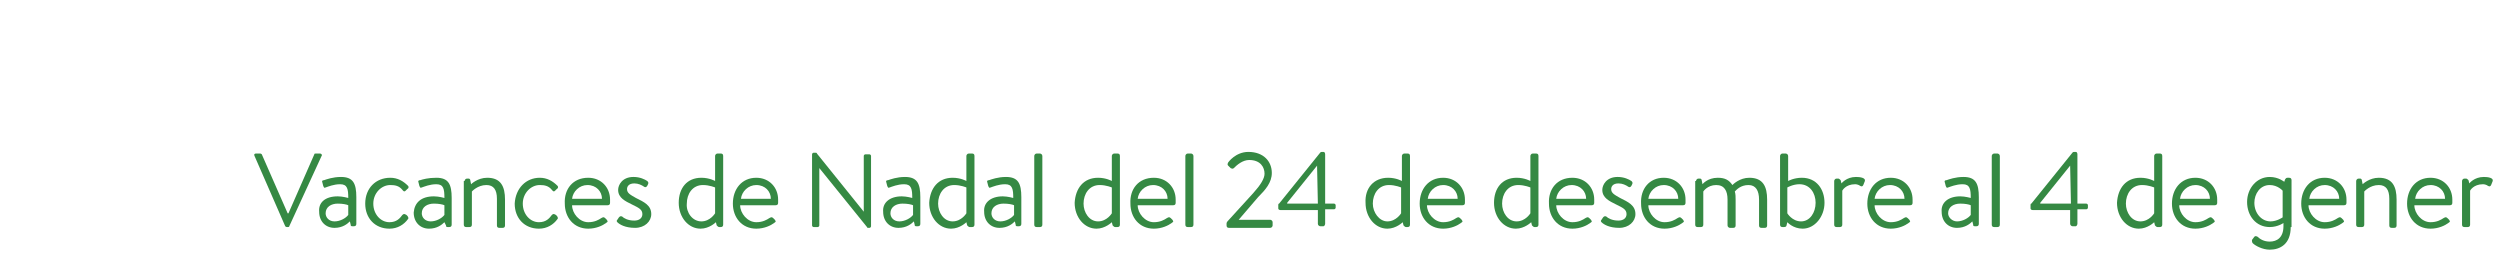 <?xml version="1.0" encoding="utf-8"?>
<!-- Generator: Adobe Illustrator 25.4.1, SVG Export Plug-In . SVG Version: 6.00 Build 0)  -->
<svg version="1.1" id="Layer_1" xmlns="http://www.w3.org/2000/svg" xmlns:xlink="http://www.w3.org/1999/xlink" x="0px" y="0px"
	 width="309.4px" height="32px" viewBox="0 0 309.4 32" style="enable-background:new 0 0 309.4 32;" xml:space="preserve">
<style type="text/css">
	.st0{fill:#358943;}
</style>
<g>
	<path class="st0" d="M31.5,19.3c-0.1-0.2,0-0.3,0.2-0.3h0.5c0.1,0,0.2,0.1,0.2,0.1l3.2,7.3h0.1l3.2-7.3c0-0.1,0.1-0.1,0.2-0.1h0.5
		c0.2,0,0.3,0.2,0.2,0.3l-4,8.7c0,0.1-0.1,0.1-0.2,0.1h-0.1c-0.1,0-0.2-0.1-0.2-0.1L31.5,19.3z"/>
	<path class="st0" d="M41.8,24.3c0.6,0,1.3,0.2,1.3,0.2c0-1.1-0.1-1.7-1-1.7c-0.8,0-1.5,0.3-1.8,0.4c-0.2,0.1-0.2,0-0.3-0.2
		l-0.1-0.4c-0.1-0.2,0-0.3,0.2-0.3c0.3-0.1,1.1-0.4,2.1-0.4c1.5,0,1.9,0.8,1.9,2.5v3.3c0,0.2-0.1,0.3-0.3,0.3h-0.2
		c-0.2,0-0.2-0.1-0.2-0.2l-0.1-0.4c-0.3,0.3-0.9,0.8-1.9,0.8c-1.1,0-1.9-0.8-1.9-2C39.4,25.1,40.2,24.3,41.8,24.3z M41.4,27.4
		c0.7,0,1.4-0.4,1.7-0.8v-1.2c-0.2-0.1-0.7-0.2-1.3-0.2c-0.8,0-1.5,0.4-1.5,1.2C40.3,26.9,40.7,27.4,41.4,27.4z"/>
	<path class="st0" d="M48.3,22c0.9,0,1.6,0.4,2.2,1c0.1,0.1,0.1,0.3-0.1,0.4l-0.2,0.2c-0.2,0.2-0.3,0-0.4-0.1
		c-0.4-0.5-0.9-0.6-1.5-0.6c-1.1,0-2.1,1-2.1,2.3c0,1.3,0.9,2.3,2,2.3c0.9,0,1.3-0.5,1.6-0.9c0.2-0.2,0.3-0.1,0.5,0l0.1,0.1
		c0.1,0.1,0.2,0.3,0.1,0.4c-0.5,0.7-1.3,1.2-2.3,1.2c-1.8,0-3-1.3-3-3.1C45.2,23.3,46.5,22,48.3,22z"/>
	<path class="st0" d="M53.7,24.3c0.6,0,1.3,0.2,1.3,0.2c0-1.1-0.1-1.7-1-1.7c-0.8,0-1.5,0.3-1.8,0.4c-0.2,0.1-0.2,0-0.3-0.2
		l-0.1-0.4c-0.1-0.2,0-0.3,0.2-0.3C52.3,22.2,53,22,54,22c1.5,0,1.9,0.8,1.9,2.5v3.3c0,0.2-0.1,0.3-0.3,0.3h-0.2
		c-0.2,0-0.2-0.1-0.2-0.2L55,27.5c-0.3,0.3-0.9,0.8-1.9,0.8c-1.1,0-1.9-0.8-1.9-2C51.3,25.1,52.1,24.3,53.7,24.3z M53.3,27.4
		c0.7,0,1.4-0.4,1.7-0.8v-1.2c-0.2-0.1-0.7-0.2-1.3-0.2c-0.8,0-1.5,0.4-1.5,1.2C52.2,26.9,52.6,27.4,53.3,27.4z"/>
	<path class="st0" d="M57.5,22.4c0-0.1,0.1-0.3,0.3-0.3H58c0.1,0,0.2,0.1,0.2,0.2l0.1,0.5c0,0,0.8-0.8,2-0.8c1.7,0,2.2,1.1,2.2,2.7
		v3.2c0,0.2-0.1,0.3-0.3,0.3h-0.4c-0.2,0-0.3-0.1-0.3-0.3v-3.3c0-1.1-0.4-1.7-1.3-1.7c-1.1,0-1.8,0.8-1.8,0.8v4.1
		c0,0.2-0.1,0.3-0.3,0.3h-0.4c-0.2,0-0.3-0.1-0.3-0.3V22.4z"/>
	<path class="st0" d="M66.8,22c0.9,0,1.6,0.4,2.2,1c0.1,0.1,0.1,0.3-0.1,0.4l-0.2,0.2c-0.2,0.2-0.3,0-0.4-0.1
		c-0.4-0.5-0.9-0.6-1.5-0.6c-1.1,0-2.1,1-2.1,2.3c0,1.3,0.9,2.3,2,2.3c0.9,0,1.3-0.5,1.6-0.9c0.2-0.2,0.3-0.1,0.5,0l0.1,0.1
		c0.1,0.1,0.2,0.3,0.1,0.4c-0.5,0.7-1.3,1.2-2.3,1.2c-1.8,0-3-1.3-3-3.1C63.8,23.3,65.1,22,66.8,22z"/>
	<path class="st0" d="M72.8,22c1.6,0,2.7,1.2,2.7,2.7c0,0.1,0,0.3,0,0.4c0,0.2-0.1,0.3-0.3,0.3h-4.4c0,1,0.9,2.1,2,2.1
		c0.8,0,1.3-0.3,1.6-0.5c0.2-0.1,0.3-0.2,0.5,0l0.2,0.2c0.1,0.2,0.2,0.2-0.1,0.4c-0.4,0.3-1.2,0.7-2.2,0.7c-1.8,0-2.9-1.4-2.9-3.1
		C69.8,23.4,70.9,22,72.8,22z M74.5,24.6c0-0.9-0.7-1.7-1.8-1.7c-1,0-1.8,0.8-1.9,1.7H74.5z"/>
	<path class="st0" d="M76.4,27.5c-0.1-0.1-0.1-0.2,0-0.3l0.2-0.3c0.1-0.1,0.2-0.2,0.4-0.1c0.2,0.2,0.7,0.5,1.5,0.5
		c0.6,0,1-0.3,1-0.8c0-0.6-0.5-0.8-1.3-1.2c-0.8-0.4-1.7-0.8-1.7-1.8c0-0.6,0.5-1.6,1.9-1.6c0.8,0,1.4,0.3,1.7,0.5
		c0.1,0.1,0.2,0.2,0.1,0.4l-0.1,0.2c-0.1,0.2-0.3,0.2-0.4,0.1c-0.3-0.2-0.7-0.4-1.2-0.4c-0.7,0-0.9,0.4-0.9,0.7
		c0,0.5,0.4,0.7,1.1,1.1c1,0.5,1.9,0.9,1.9,2c0,0.9-0.8,1.7-2,1.7C77.4,28.2,76.7,27.8,76.4,27.5z"/>
	<path class="st0" d="M86.8,22c1,0,1.7,0.4,1.7,0.4v-3.1c0-0.1,0.1-0.3,0.3-0.3h0.4c0.2,0,0.3,0.1,0.3,0.3v8.5
		c0,0.2-0.1,0.3-0.3,0.3h-0.2c-0.1,0-0.2-0.1-0.3-0.2l-0.1-0.4c0,0-0.8,0.8-1.9,0.8c-1.5,0-2.7-1.4-2.7-3.2C84,23.3,85,22,86.8,22z
		 M86.8,27.4c1.1,0,1.7-1,1.7-1v-3.2c0,0-0.7-0.3-1.5-0.3c-1.3,0-2,1.1-2,2.3C84.9,26.3,85.7,27.4,86.8,27.4z"/>
	<path class="st0" d="M93.6,22c1.6,0,2.7,1.2,2.7,2.7c0,0.1,0,0.3,0,0.4c0,0.2-0.1,0.3-0.3,0.3h-4.4c0,1,0.9,2.1,2,2.1
		c0.8,0,1.3-0.3,1.6-0.5c0.2-0.1,0.3-0.2,0.5,0l0.2,0.2c0.1,0.2,0.2,0.2-0.1,0.4c-0.4,0.3-1.2,0.7-2.2,0.7c-1.8,0-2.9-1.4-2.9-3.1
		C90.7,23.4,91.8,22,93.6,22z M95.4,24.6c0-0.9-0.7-1.7-1.8-1.7c-1,0-1.8,0.8-1.9,1.7H95.4z"/>
	<path class="st0" d="M100.5,19.1c0-0.1,0.1-0.2,0.2-0.2h0.2c0.1,0,0.2,0,0.2,0.1l5.8,7.2c0,0,0,0,0,0v-6.9c0-0.1,0.1-0.2,0.2-0.2
		h0.5c0.1,0,0.2,0.1,0.2,0.2V28c0,0.1-0.1,0.2-0.2,0.2h-0.1c-0.1,0-0.2,0-0.2-0.1l-5.9-7.3h0v7.1c0,0.1-0.1,0.2-0.2,0.2h-0.5
		c-0.1,0-0.2-0.1-0.2-0.2V19.1z"/>
	<path class="st0" d="M111.6,24.3c0.6,0,1.3,0.2,1.3,0.2c0-1.1-0.1-1.7-1-1.7c-0.8,0-1.5,0.3-1.8,0.4c-0.2,0.1-0.2,0-0.3-0.2
		l-0.1-0.4c-0.1-0.2,0-0.3,0.2-0.3c0.3-0.1,1.1-0.4,2.1-0.4c1.5,0,1.9,0.8,1.9,2.5v3.3c0,0.2-0.1,0.3-0.3,0.3h-0.2
		c-0.2,0-0.2-0.1-0.2-0.2l-0.1-0.4c-0.3,0.3-0.9,0.8-1.9,0.8c-1.1,0-1.9-0.8-1.9-2C109.2,25.1,110.1,24.3,111.6,24.3z M111.3,27.4
		c0.7,0,1.4-0.4,1.7-0.8v-1.2c-0.2-0.1-0.7-0.2-1.3-0.2c-0.8,0-1.5,0.4-1.5,1.2C110.2,26.9,110.6,27.4,111.3,27.4z"/>
	<path class="st0" d="M117.9,22c1,0,1.7,0.4,1.7,0.4v-3.1c0-0.1,0.1-0.3,0.3-0.3h0.4c0.2,0,0.3,0.1,0.3,0.3v8.5
		c0,0.2-0.1,0.3-0.3,0.3H120c-0.1,0-0.2-0.1-0.3-0.2l-0.1-0.4c0,0-0.8,0.8-1.9,0.8c-1.5,0-2.7-1.4-2.7-3.2
		C115.1,23.3,116.1,22,117.9,22z M117.9,27.4c1.1,0,1.7-1,1.7-1v-3.2c0,0-0.7-0.3-1.5-0.3c-1.3,0-2,1.1-2,2.3
		C116.1,26.3,116.8,27.4,117.9,27.4z"/>
	<path class="st0" d="M124.1,24.3c0.6,0,1.3,0.2,1.3,0.2c0-1.1-0.1-1.7-1-1.7c-0.8,0-1.5,0.3-1.8,0.4c-0.2,0.1-0.2,0-0.3-0.2
		l-0.1-0.4c-0.1-0.2,0-0.3,0.2-0.3c0.3-0.1,1.1-0.4,2.1-0.4c1.5,0,1.9,0.8,1.9,2.5v3.3c0,0.2-0.1,0.3-0.3,0.3h-0.2
		c-0.2,0-0.2-0.1-0.2-0.2l-0.1-0.4c-0.3,0.3-0.9,0.8-1.9,0.8c-1.1,0-1.9-0.8-1.9-2C121.7,25.1,122.6,24.3,124.1,24.3z M123.8,27.4
		c0.7,0,1.4-0.4,1.7-0.8v-1.2c-0.2-0.1-0.7-0.2-1.3-0.2c-0.8,0-1.5,0.4-1.5,1.2C122.7,26.9,123.1,27.4,123.8,27.4z"/>
	<path class="st0" d="M128,19.3c0-0.1,0.1-0.3,0.3-0.3h0.4c0.1,0,0.3,0.1,0.3,0.3v8.5c0,0.2-0.1,0.3-0.3,0.3h-0.4
		c-0.2,0-0.3-0.1-0.3-0.3V19.3z"/>
	<path class="st0" d="M135.9,22c1,0,1.7,0.4,1.7,0.4v-3.1c0-0.1,0.1-0.3,0.3-0.3h0.4c0.2,0,0.3,0.1,0.3,0.3v8.5
		c0,0.2-0.1,0.3-0.3,0.3H138c-0.1,0-0.2-0.1-0.3-0.2l-0.1-0.4c0,0-0.8,0.8-1.9,0.8c-1.5,0-2.7-1.4-2.7-3.2
		C133.1,23.3,134.1,22,135.9,22z M135.9,27.4c1.1,0,1.7-1,1.7-1v-3.2c0,0-0.7-0.3-1.5-0.3c-1.3,0-2,1.1-2,2.3
		C134.1,26.3,134.8,27.4,135.9,27.4z"/>
	<path class="st0" d="M142.8,22c1.6,0,2.7,1.2,2.7,2.7c0,0.1,0,0.3,0,0.4c0,0.2-0.1,0.3-0.3,0.3h-4.4c0,1,0.9,2.1,2,2.1
		c0.8,0,1.3-0.3,1.6-0.5c0.2-0.1,0.3-0.2,0.5,0l0.2,0.2c0.1,0.2,0.2,0.2-0.1,0.4c-0.4,0.3-1.2,0.7-2.2,0.7c-1.8,0-2.9-1.4-2.9-3.1
		C139.8,23.4,140.9,22,142.8,22z M144.5,24.6c0-0.9-0.7-1.7-1.8-1.7c-1,0-1.8,0.8-1.9,1.7H144.5z"/>
	<path class="st0" d="M146.7,19.3c0-0.1,0.1-0.3,0.3-0.3h0.4c0.1,0,0.3,0.1,0.3,0.3v8.5c0,0.2-0.1,0.3-0.3,0.3H147
		c-0.2,0-0.3-0.1-0.3-0.3V19.3z"/>
	<path class="st0" d="M153.3,27.2h3.9c0.1,0,0.3,0.1,0.3,0.3v0.4c0,0.1-0.1,0.3-0.3,0.3h-5.1c-0.2,0-0.3-0.1-0.3-0.3v-0.2
		c0-0.1,0-0.2,0.2-0.4c1-1.1,2.1-2.3,3.1-3.4c0.9-1,1.4-1.8,1.4-2.4c0-0.8-0.5-1.7-1.9-1.7c-0.8,0-1.5,0.6-1.9,1
		c-0.1,0.1-0.2,0.1-0.4,0l-0.3-0.3c-0.1-0.1-0.1-0.2,0-0.4c0,0,0.9-1.3,2.5-1.3c1.9,0,2.9,1.2,2.9,2.6c0,1.2-0.8,2.1-1.7,3
		L153.3,27.2L153.3,27.2z"/>
	<path class="st0" d="M158.2,25.8v-0.4c0-0.1,0-0.2,0.1-0.2l5-6.2c0.1-0.1,0.1-0.2,0.3-0.2h0.2c0.1,0,0.2,0.1,0.2,0.3v6.1h1.1
		c0.1,0,0.2,0.1,0.2,0.2v0.3c0,0.1-0.1,0.2-0.2,0.2H164v1.8c0,0.1-0.1,0.3-0.2,0.3h-0.4c-0.1,0-0.3-0.1-0.3-0.3V26h-4.6
		C158.3,26,158.2,25.9,158.2,25.8z M163,20.5l-3.7,4.6v0.1h3.8L163,20.5L163,20.5z"/>
	<path class="st0" d="M171.8,22c1,0,1.7,0.4,1.7,0.4v-3.1c0-0.1,0.1-0.3,0.3-0.3h0.4c0.2,0,0.3,0.1,0.3,0.3v8.5
		c0,0.2-0.1,0.3-0.3,0.3h-0.2c-0.1,0-0.2-0.1-0.3-0.2l-0.1-0.4c0,0-0.8,0.8-1.9,0.8c-1.5,0-2.7-1.4-2.7-3.2
		C168.9,23.3,170,22,171.8,22z M171.7,27.4c1.1,0,1.7-1,1.7-1v-3.2c0,0-0.7-0.3-1.5-0.3c-1.3,0-2,1.1-2,2.3
		C169.9,26.3,170.7,27.4,171.7,27.4z"/>
	<path class="st0" d="M178.6,22c1.6,0,2.7,1.2,2.7,2.7c0,0.1,0,0.3,0,0.4c0,0.2-0.1,0.3-0.3,0.3h-4.4c0,1,0.9,2.1,2,2.1
		c0.8,0,1.3-0.3,1.6-0.5c0.2-0.1,0.3-0.2,0.5,0l0.2,0.2c0.1,0.2,0.2,0.2-0.1,0.4c-0.4,0.3-1.2,0.7-2.2,0.7c-1.8,0-2.9-1.4-2.9-3.1
		C175.7,23.4,176.8,22,178.6,22z M180.4,24.6c0-0.9-0.7-1.7-1.8-1.7c-1,0-1.8,0.8-1.9,1.7H180.4z"/>
	<path class="st0" d="M187.7,22c1,0,1.7,0.4,1.7,0.4v-3.1c0-0.1,0.1-0.3,0.3-0.3h0.4c0.2,0,0.3,0.1,0.3,0.3v8.5
		c0,0.2-0.1,0.3-0.3,0.3h-0.2c-0.1,0-0.2-0.1-0.3-0.2l-0.1-0.4c0,0-0.8,0.8-1.9,0.8c-1.5,0-2.7-1.4-2.7-3.2
		C184.9,23.3,185.9,22,187.7,22z M187.7,27.4c1.1,0,1.7-1,1.7-1v-3.2c0,0-0.7-0.3-1.5-0.3c-1.3,0-2,1.1-2,2.3
		C185.9,26.3,186.6,27.4,187.7,27.4z"/>
	<path class="st0" d="M194.6,22c1.6,0,2.7,1.2,2.7,2.7c0,0.1,0,0.3,0,0.4c0,0.2-0.1,0.3-0.3,0.3h-4.4c0,1,0.9,2.1,2,2.1
		c0.8,0,1.3-0.3,1.6-0.5c0.2-0.1,0.3-0.2,0.5,0l0.2,0.2c0.1,0.2,0.2,0.2-0.1,0.4c-0.4,0.3-1.2,0.7-2.2,0.7c-1.8,0-2.9-1.4-2.9-3.1
		C191.6,23.4,192.7,22,194.6,22z M196.3,24.6c0-0.9-0.7-1.7-1.8-1.7c-1,0-1.8,0.8-1.9,1.7H196.3z"/>
	<path class="st0" d="M198.2,27.5c-0.1-0.1-0.1-0.2,0-0.3l0.2-0.3c0.1-0.1,0.2-0.2,0.4-0.1c0.2,0.2,0.7,0.5,1.5,0.5
		c0.6,0,1-0.3,1-0.8c0-0.6-0.5-0.8-1.3-1.2c-0.8-0.4-1.7-0.8-1.7-1.8c0-0.6,0.5-1.6,1.9-1.6c0.8,0,1.4,0.3,1.7,0.5
		c0.1,0.1,0.2,0.2,0.1,0.4l-0.1,0.2c-0.1,0.2-0.3,0.2-0.4,0.1c-0.3-0.2-0.7-0.4-1.2-0.4c-0.7,0-0.9,0.4-0.9,0.7
		c0,0.5,0.4,0.7,1.1,1.1c1,0.5,1.9,0.9,1.9,2c0,0.9-0.8,1.7-2,1.7C199.2,28.2,198.5,27.8,198.2,27.5z"/>
	<path class="st0" d="M205.9,22c1.6,0,2.7,1.2,2.7,2.7c0,0.1,0,0.3,0,0.4c0,0.2-0.1,0.3-0.3,0.3H204c0,1,0.9,2.1,2,2.1
		c0.8,0,1.3-0.3,1.6-0.5c0.2-0.1,0.3-0.2,0.5,0l0.2,0.2c0.1,0.2,0.2,0.2-0.1,0.4c-0.4,0.3-1.2,0.7-2.2,0.7c-1.8,0-2.9-1.4-2.9-3.1
		C203,23.4,204.1,22,205.9,22z M207.7,24.6c0-0.9-0.7-1.7-1.8-1.7c-1,0-1.8,0.8-1.9,1.7H207.7z"/>
	<path class="st0" d="M209.9,22.4c0-0.1,0.1-0.3,0.3-0.3h0.2c0.1,0,0.2,0.1,0.2,0.2l0.1,0.5c0,0,0.6-0.8,1.9-0.8
		c0.9,0,1.4,0.3,1.8,0.9c0.1-0.1,0.9-0.9,2.1-0.9c1.7,0,2.2,1.1,2.2,2.7v3.2c0,0.2-0.1,0.3-0.3,0.3H218c-0.2,0-0.3-0.1-0.3-0.3v-3.2
		c0-1.1-0.4-1.8-1.3-1.8c-1,0-1.5,0.6-1.7,0.8c0.1,0.3,0.1,0.7,0.1,1v3.2c0,0.2-0.1,0.3-0.3,0.3h-0.4c-0.1,0-0.3-0.1-0.3-0.3v-3.2
		c0-1.1-0.4-1.8-1.4-1.8c-1.1,0-1.6,0.8-1.6,0.8v4.1c0,0.2-0.1,0.3-0.3,0.3h-0.4c-0.2,0-0.3-0.1-0.3-0.3V22.4z"/>
	<path class="st0" d="M220.3,19.3c0-0.1,0.1-0.3,0.3-0.3h0.4c0.1,0,0.3,0.1,0.3,0.3v3.1c0,0,0.7-0.4,1.7-0.4c1.8,0,2.8,1.4,2.8,3.1
		c0,1.7-1.2,3.2-2.7,3.2c-1.2,0-1.9-0.8-1.9-0.8l-0.1,0.4c0,0.1-0.1,0.2-0.3,0.2h-0.2c-0.2,0-0.3-0.1-0.3-0.3V19.3z M222.9,27.4
		c1.1,0,1.8-1.1,1.8-2.3c0-1.2-0.7-2.3-2-2.3c-0.8,0-1.5,0.4-1.5,0.4v3.2C221.2,26.4,221.8,27.4,222.9,27.4z"/>
	<path class="st0" d="M227,22.4c0-0.1,0.1-0.3,0.3-0.3h0.2c0.1,0,0.2,0.1,0.3,0.2l0.1,0.4c0,0,0.6-0.8,1.8-0.8
		c0.5,0,1.2,0.1,1.1,0.5l-0.2,0.5c-0.1,0.2-0.2,0.2-0.4,0.1c-0.1-0.1-0.4-0.2-0.6-0.2c-1.2,0-1.6,0.8-1.6,0.8v4.2
		c0,0.2-0.1,0.3-0.3,0.3h-0.4c-0.2,0-0.3-0.1-0.3-0.3V22.4z"/>
	<path class="st0" d="M234,22c1.6,0,2.7,1.2,2.7,2.7c0,0.1,0,0.3,0,0.4c0,0.2-0.1,0.3-0.3,0.3H232c0,1,0.9,2.1,2,2.1
		c0.8,0,1.3-0.3,1.6-0.5c0.2-0.1,0.3-0.2,0.5,0l0.2,0.2c0.1,0.2,0.2,0.2-0.1,0.4c-0.4,0.3-1.2,0.7-2.2,0.7c-1.8,0-2.9-1.4-2.9-3.1
		C231.1,23.4,232.2,22,234,22z M235.7,24.6c0-0.9-0.7-1.7-1.8-1.7c-1,0-1.8,0.8-1.9,1.7H235.7z"/>
	<path class="st0" d="M242.6,24.3c0.6,0,1.3,0.2,1.3,0.2c0-1.1-0.1-1.7-1-1.7c-0.8,0-1.5,0.3-1.8,0.4c-0.2,0.1-0.2,0-0.3-0.2
		l-0.1-0.4c-0.1-0.2,0-0.3,0.2-0.3c0.3-0.1,1.1-0.4,2.1-0.4c1.5,0,1.9,0.8,1.9,2.5v3.3c0,0.2-0.1,0.3-0.3,0.3h-0.2
		c-0.2,0-0.2-0.1-0.2-0.2l-0.1-0.4c-0.3,0.3-0.9,0.8-1.9,0.8c-1.1,0-1.9-0.8-1.9-2C240.2,25.1,241.1,24.3,242.6,24.3z M242.2,27.4
		c0.7,0,1.4-0.4,1.7-0.8v-1.2c-0.2-0.1-0.7-0.2-1.3-0.2c-0.8,0-1.5,0.4-1.5,1.2C241.1,26.9,241.6,27.4,242.2,27.4z"/>
	<path class="st0" d="M246.5,19.3c0-0.1,0.1-0.3,0.3-0.3h0.4c0.1,0,0.3,0.1,0.3,0.3v8.5c0,0.2-0.1,0.3-0.3,0.3h-0.4
		c-0.2,0-0.3-0.1-0.3-0.3V19.3z"/>
	<path class="st0" d="M251.3,25.8v-0.4c0-0.1,0-0.2,0.1-0.2l5-6.2c0.1-0.1,0.1-0.2,0.3-0.2h0.2c0.1,0,0.2,0.1,0.2,0.3v6.1h1.1
		c0.1,0,0.2,0.1,0.2,0.2v0.3c0,0.1-0.1,0.2-0.2,0.2h-1.1v1.8c0,0.1-0.1,0.3-0.2,0.3h-0.4c-0.1,0-0.3-0.1-0.3-0.3V26h-4.6
		C251.4,26,251.3,25.9,251.3,25.8z M256.2,20.5l-3.7,4.6v0.1h3.8L256.2,20.5L256.2,20.5z"/>
	<path class="st0" d="M264.9,22c1,0,1.7,0.4,1.7,0.4v-3.1c0-0.1,0.1-0.3,0.3-0.3h0.4c0.2,0,0.3,0.1,0.3,0.3v8.5
		c0,0.2-0.1,0.3-0.3,0.3H267c-0.1,0-0.2-0.1-0.3-0.2l-0.1-0.4c0,0-0.8,0.8-1.9,0.8c-1.5,0-2.7-1.4-2.7-3.2
		C262.1,23.3,263.1,22,264.9,22z M264.9,27.4c1.1,0,1.7-1,1.7-1v-3.2c0,0-0.7-0.3-1.5-0.3c-1.3,0-2,1.1-2,2.3
		C263.1,26.3,263.8,27.4,264.9,27.4z"/>
	<path class="st0" d="M271.7,22c1.6,0,2.7,1.2,2.7,2.7c0,0.1,0,0.3,0,0.4c0,0.2-0.1,0.3-0.3,0.3h-4.4c0,1,0.9,2.1,2,2.1
		c0.8,0,1.3-0.3,1.6-0.5c0.2-0.1,0.3-0.2,0.5,0l0.2,0.2c0.1,0.2,0.2,0.2-0.1,0.4c-0.4,0.3-1.2,0.7-2.2,0.7c-1.8,0-2.9-1.4-2.9-3.1
		C268.8,23.4,269.9,22,271.7,22z M273.5,24.6c0-0.9-0.7-1.7-1.8-1.7c-1,0-1.8,0.8-1.9,1.7H273.5z"/>
	<path class="st0" d="M283.5,28.1c0,2.1-1.3,2.8-2.6,2.8c-0.9,0-1.8-0.5-2.1-0.8c-0.1-0.1-0.1-0.3-0.1-0.4l0.3-0.4
		c0.1-0.1,0.2-0.1,0.4,0c0.3,0.3,0.8,0.6,1.5,0.6c0.9,0,1.7-0.5,1.7-1.9v-0.4c0,0-0.7,0.5-1.7,0.5c-1.7,0-2.8-1.4-2.8-3.1
		c0-1.7,1.2-3.1,2.8-3.1c1.1,0,1.8,0.6,1.8,0.6l0.1-0.3c0.1-0.1,0.1-0.2,0.3-0.2h0.2c0.2,0,0.3,0.1,0.3,0.3V28.1z M281,27.4
		c0.8,0,1.5-0.5,1.5-0.5v-3.3c0,0-0.6-0.7-1.6-0.7c-1.2,0-1.9,1.1-1.9,2.2C279,26.4,279.9,27.4,281,27.4z"/>
	<path class="st0" d="M287.7,22c1.6,0,2.7,1.2,2.7,2.7c0,0.1,0,0.3,0,0.4c0,0.2-0.1,0.3-0.3,0.3h-4.4c0,1,0.9,2.1,2,2.1
		c0.8,0,1.3-0.3,1.6-0.5c0.2-0.1,0.3-0.2,0.5,0l0.2,0.2c0.1,0.2,0.2,0.2-0.1,0.4c-0.4,0.3-1.2,0.7-2.2,0.7c-1.8,0-2.9-1.4-2.9-3.1
		C284.8,23.4,285.9,22,287.7,22z M289.5,24.6c0-0.9-0.7-1.7-1.8-1.7c-1,0-1.8,0.8-1.9,1.7H289.5z"/>
	<path class="st0" d="M291.6,22.4c0-0.1,0.1-0.3,0.3-0.3h0.2c0.1,0,0.2,0.1,0.2,0.2l0.1,0.5c0,0,0.8-0.8,2-0.8
		c1.7,0,2.2,1.1,2.2,2.7v3.2c0,0.2-0.1,0.3-0.3,0.3H296c-0.2,0-0.3-0.1-0.3-0.3v-3.3c0-1.1-0.4-1.7-1.3-1.7c-1.1,0-1.8,0.8-1.8,0.8
		v4.1c0,0.2-0.1,0.3-0.3,0.3h-0.4c-0.2,0-0.3-0.1-0.3-0.3V22.4z"/>
	<path class="st0" d="M300.8,22c1.6,0,2.7,1.2,2.7,2.7c0,0.1,0,0.3,0,0.4c0,0.2-0.1,0.3-0.3,0.3h-4.4c0,1,0.9,2.1,2,2.1
		c0.8,0,1.3-0.3,1.6-0.5c0.2-0.1,0.3-0.2,0.5,0l0.2,0.2c0.1,0.2,0.2,0.2-0.1,0.4c-0.4,0.3-1.2,0.7-2.2,0.7c-1.8,0-2.9-1.4-2.9-3.1
		C297.9,23.4,299,22,300.8,22z M302.6,24.6c0-0.9-0.7-1.7-1.8-1.7c-1,0-1.8,0.8-1.9,1.7H302.6z"/>
	<path class="st0" d="M304.7,22.4c0-0.1,0.1-0.3,0.3-0.3h0.2c0.1,0,0.2,0.1,0.3,0.2l0.1,0.4c0,0,0.6-0.8,1.8-0.8
		c0.5,0,1.2,0.1,1.1,0.5l-0.2,0.5c-0.1,0.2-0.2,0.2-0.4,0.1c-0.1-0.1-0.4-0.2-0.6-0.2c-1.2,0-1.6,0.8-1.6,0.8v4.2
		c0,0.2-0.1,0.3-0.3,0.3H305c-0.2,0-0.3-0.1-0.3-0.3V22.4z"/>
</g>
</svg>
